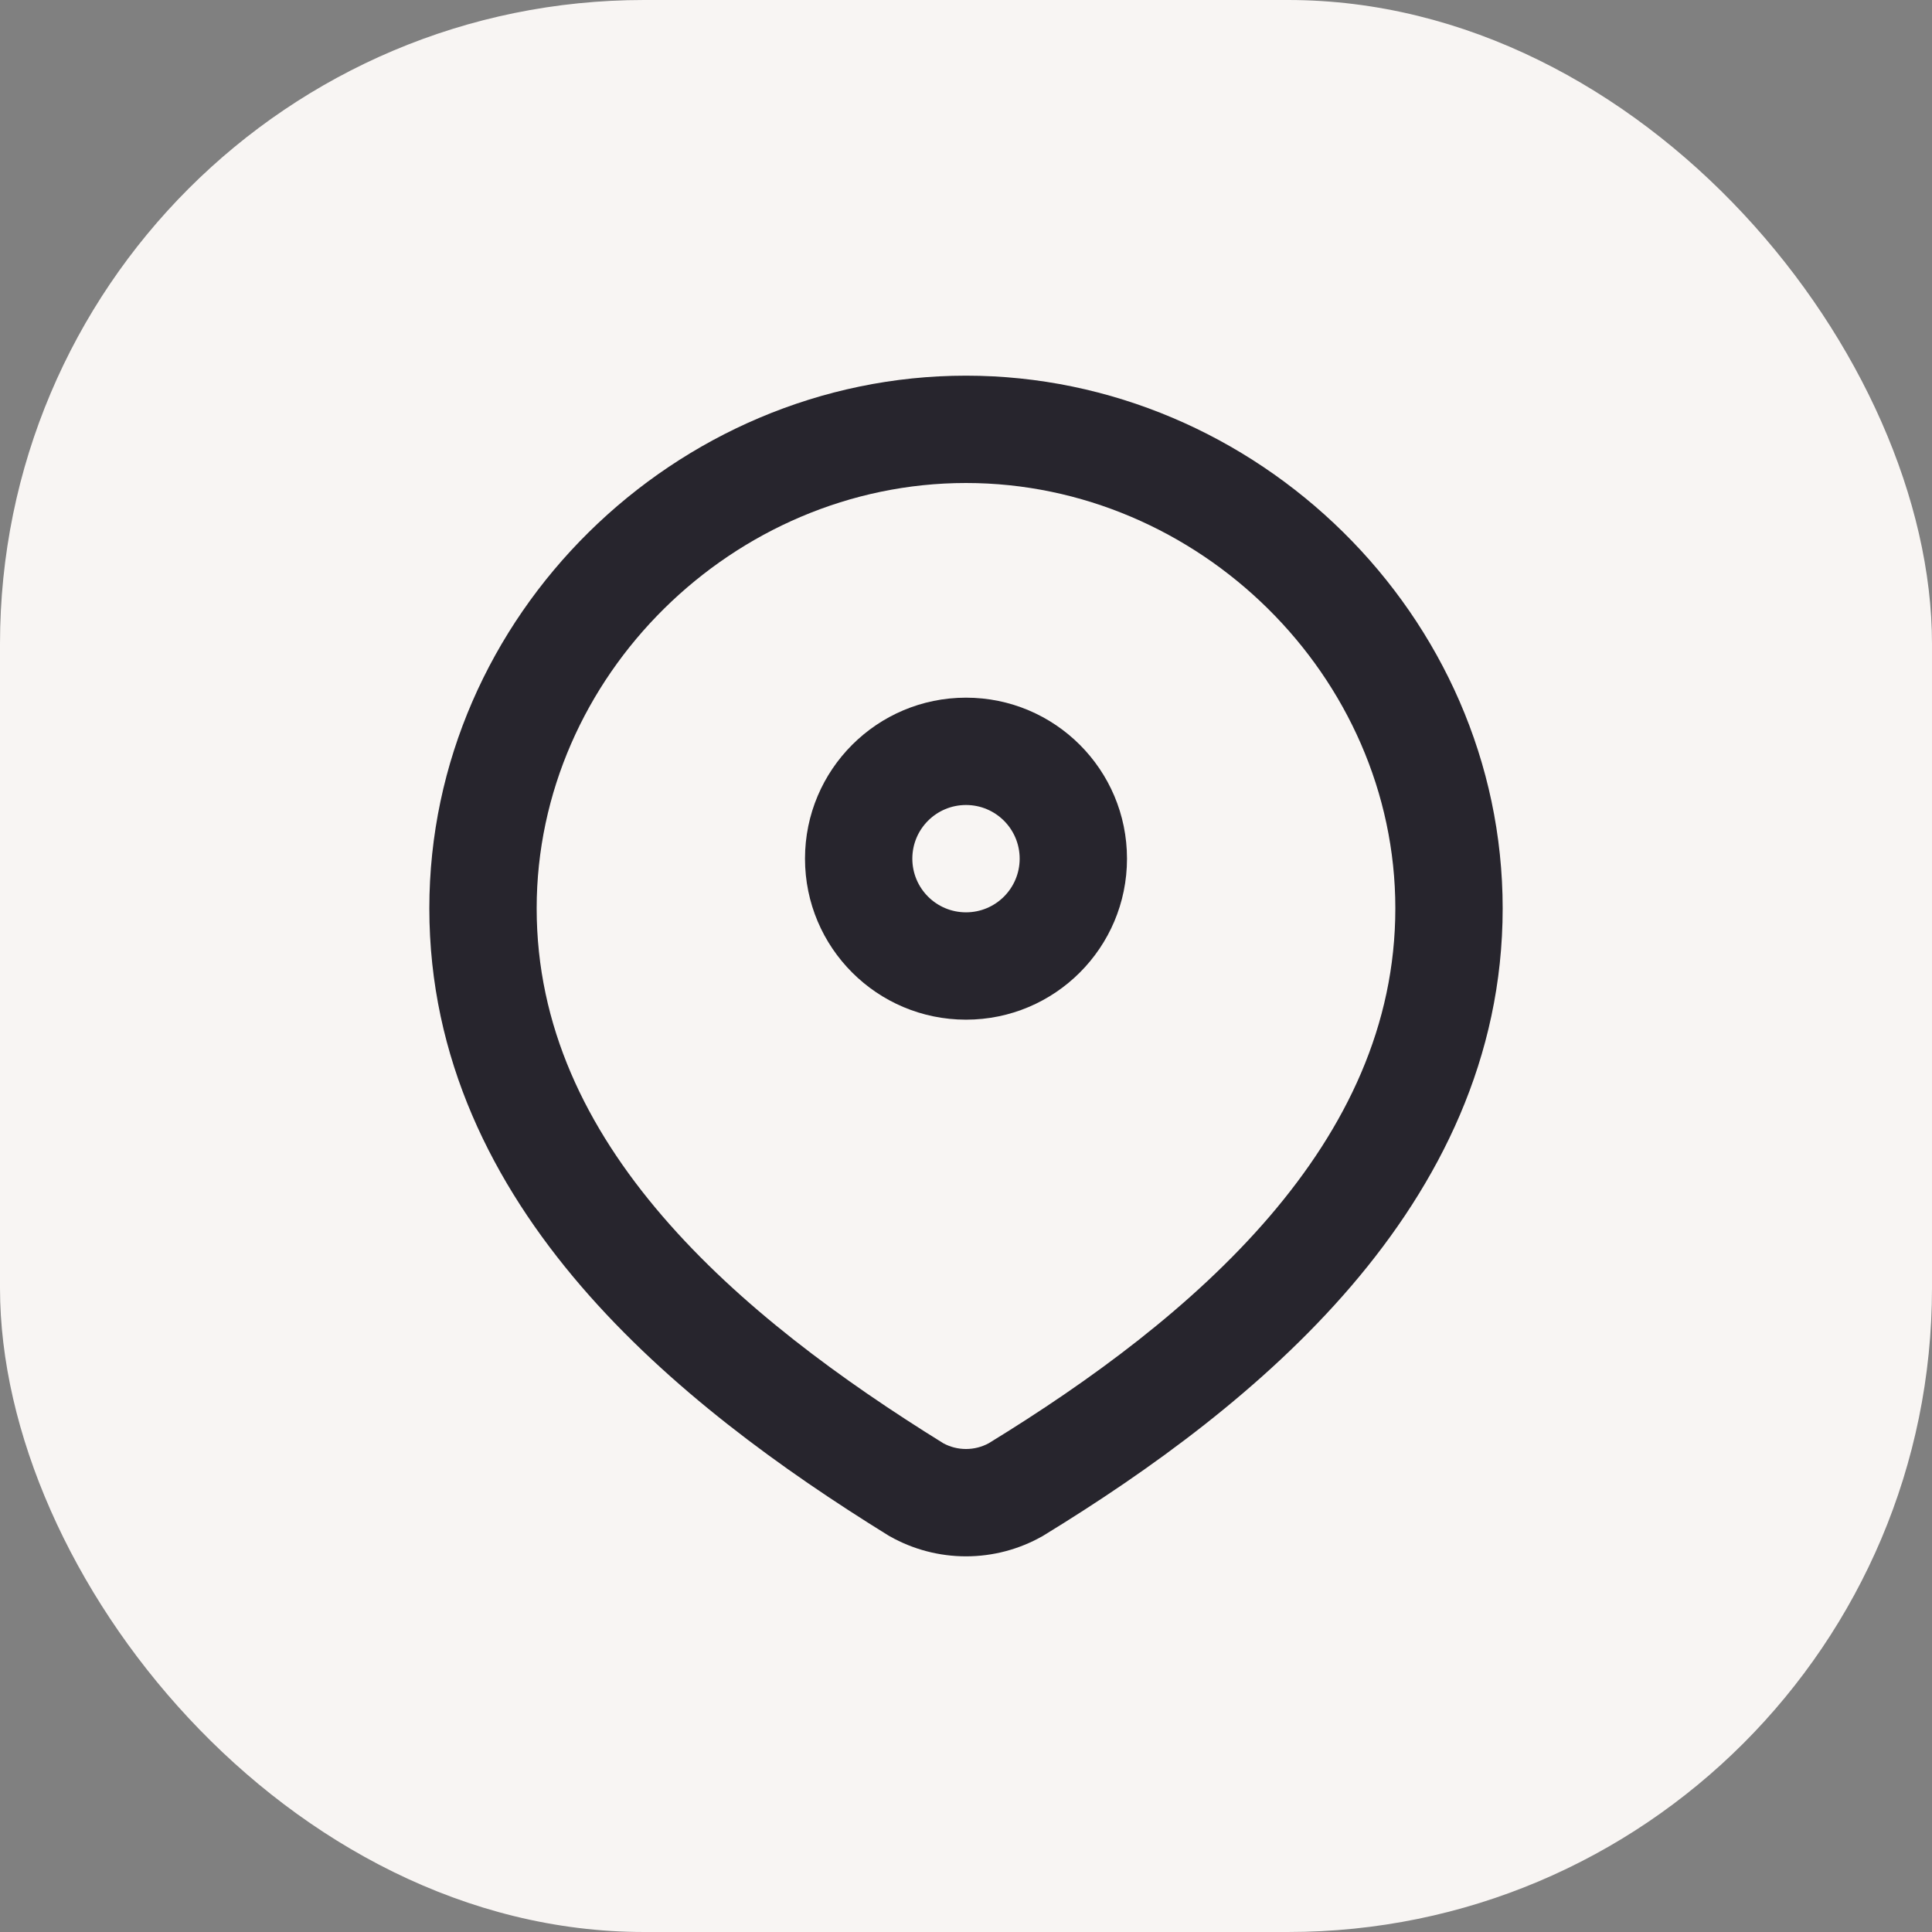 <svg xmlns="http://www.w3.org/2000/svg" fill="none" viewBox="0 0 72 72" height="72" width="72">
<rect x="0" y="0" width="72" height="72" fill="#808080" stroke="none"/>
<g clip-path="url(#clip0_3667_15114)">
<rect fill="#F8F5F3" rx="24" height="72" width="72"></rect>
<path fill="#27252D" d="M36 26C32.686 26 30 28.686 30 32C30 35.314 32.686 38 36 38C39.314 38 42 35.314 42 32C42 28.686 39.314 26 36 26ZM34 32C34 30.895 34.895 30 36 30C37.105 30 38 30.895 38 32C38 33.105 37.105 34 36 34C34.895 34 34 33.105 34 32Z" clip-rule="evenodd" fill-rule="evenodd"></path>
<path fill="#27252D" d="M36 14C25.179 14 16 22.937 16 33.852C16 39.449 18.371 44.112 21.655 47.931C24.92 51.728 29.157 54.777 33.093 57.214L33.128 57.235L33.163 57.255C34.029 57.744 35.006 58 36 58C36.994 58 37.971 57.744 38.837 57.255L38.868 57.238L38.898 57.219C42.851 54.8 47.089 51.742 50.353 47.933C53.633 44.104 56 39.431 56 33.852C56 22.937 46.821 14 36 14ZM20 33.852C20 25.195 27.339 18 36 18C44.661 18 52 25.195 52 33.852C52 38.214 50.17 41.999 47.316 45.33C44.453 48.67 40.633 51.465 36.846 53.786C36.587 53.926 36.297 54 36 54C35.705 54 35.415 53.927 35.158 53.788C31.37 51.44 27.551 48.653 24.688 45.323C21.833 42.003 20 38.23 20 33.852Z" clip-rule="evenodd" fill-rule="evenodd"></path>
</g>
<defs>
<clipPath id="clip0_3667_15114">
<rect fill="white" height="72" width="72"></rect>
</clipPath>
</defs>
</svg>
